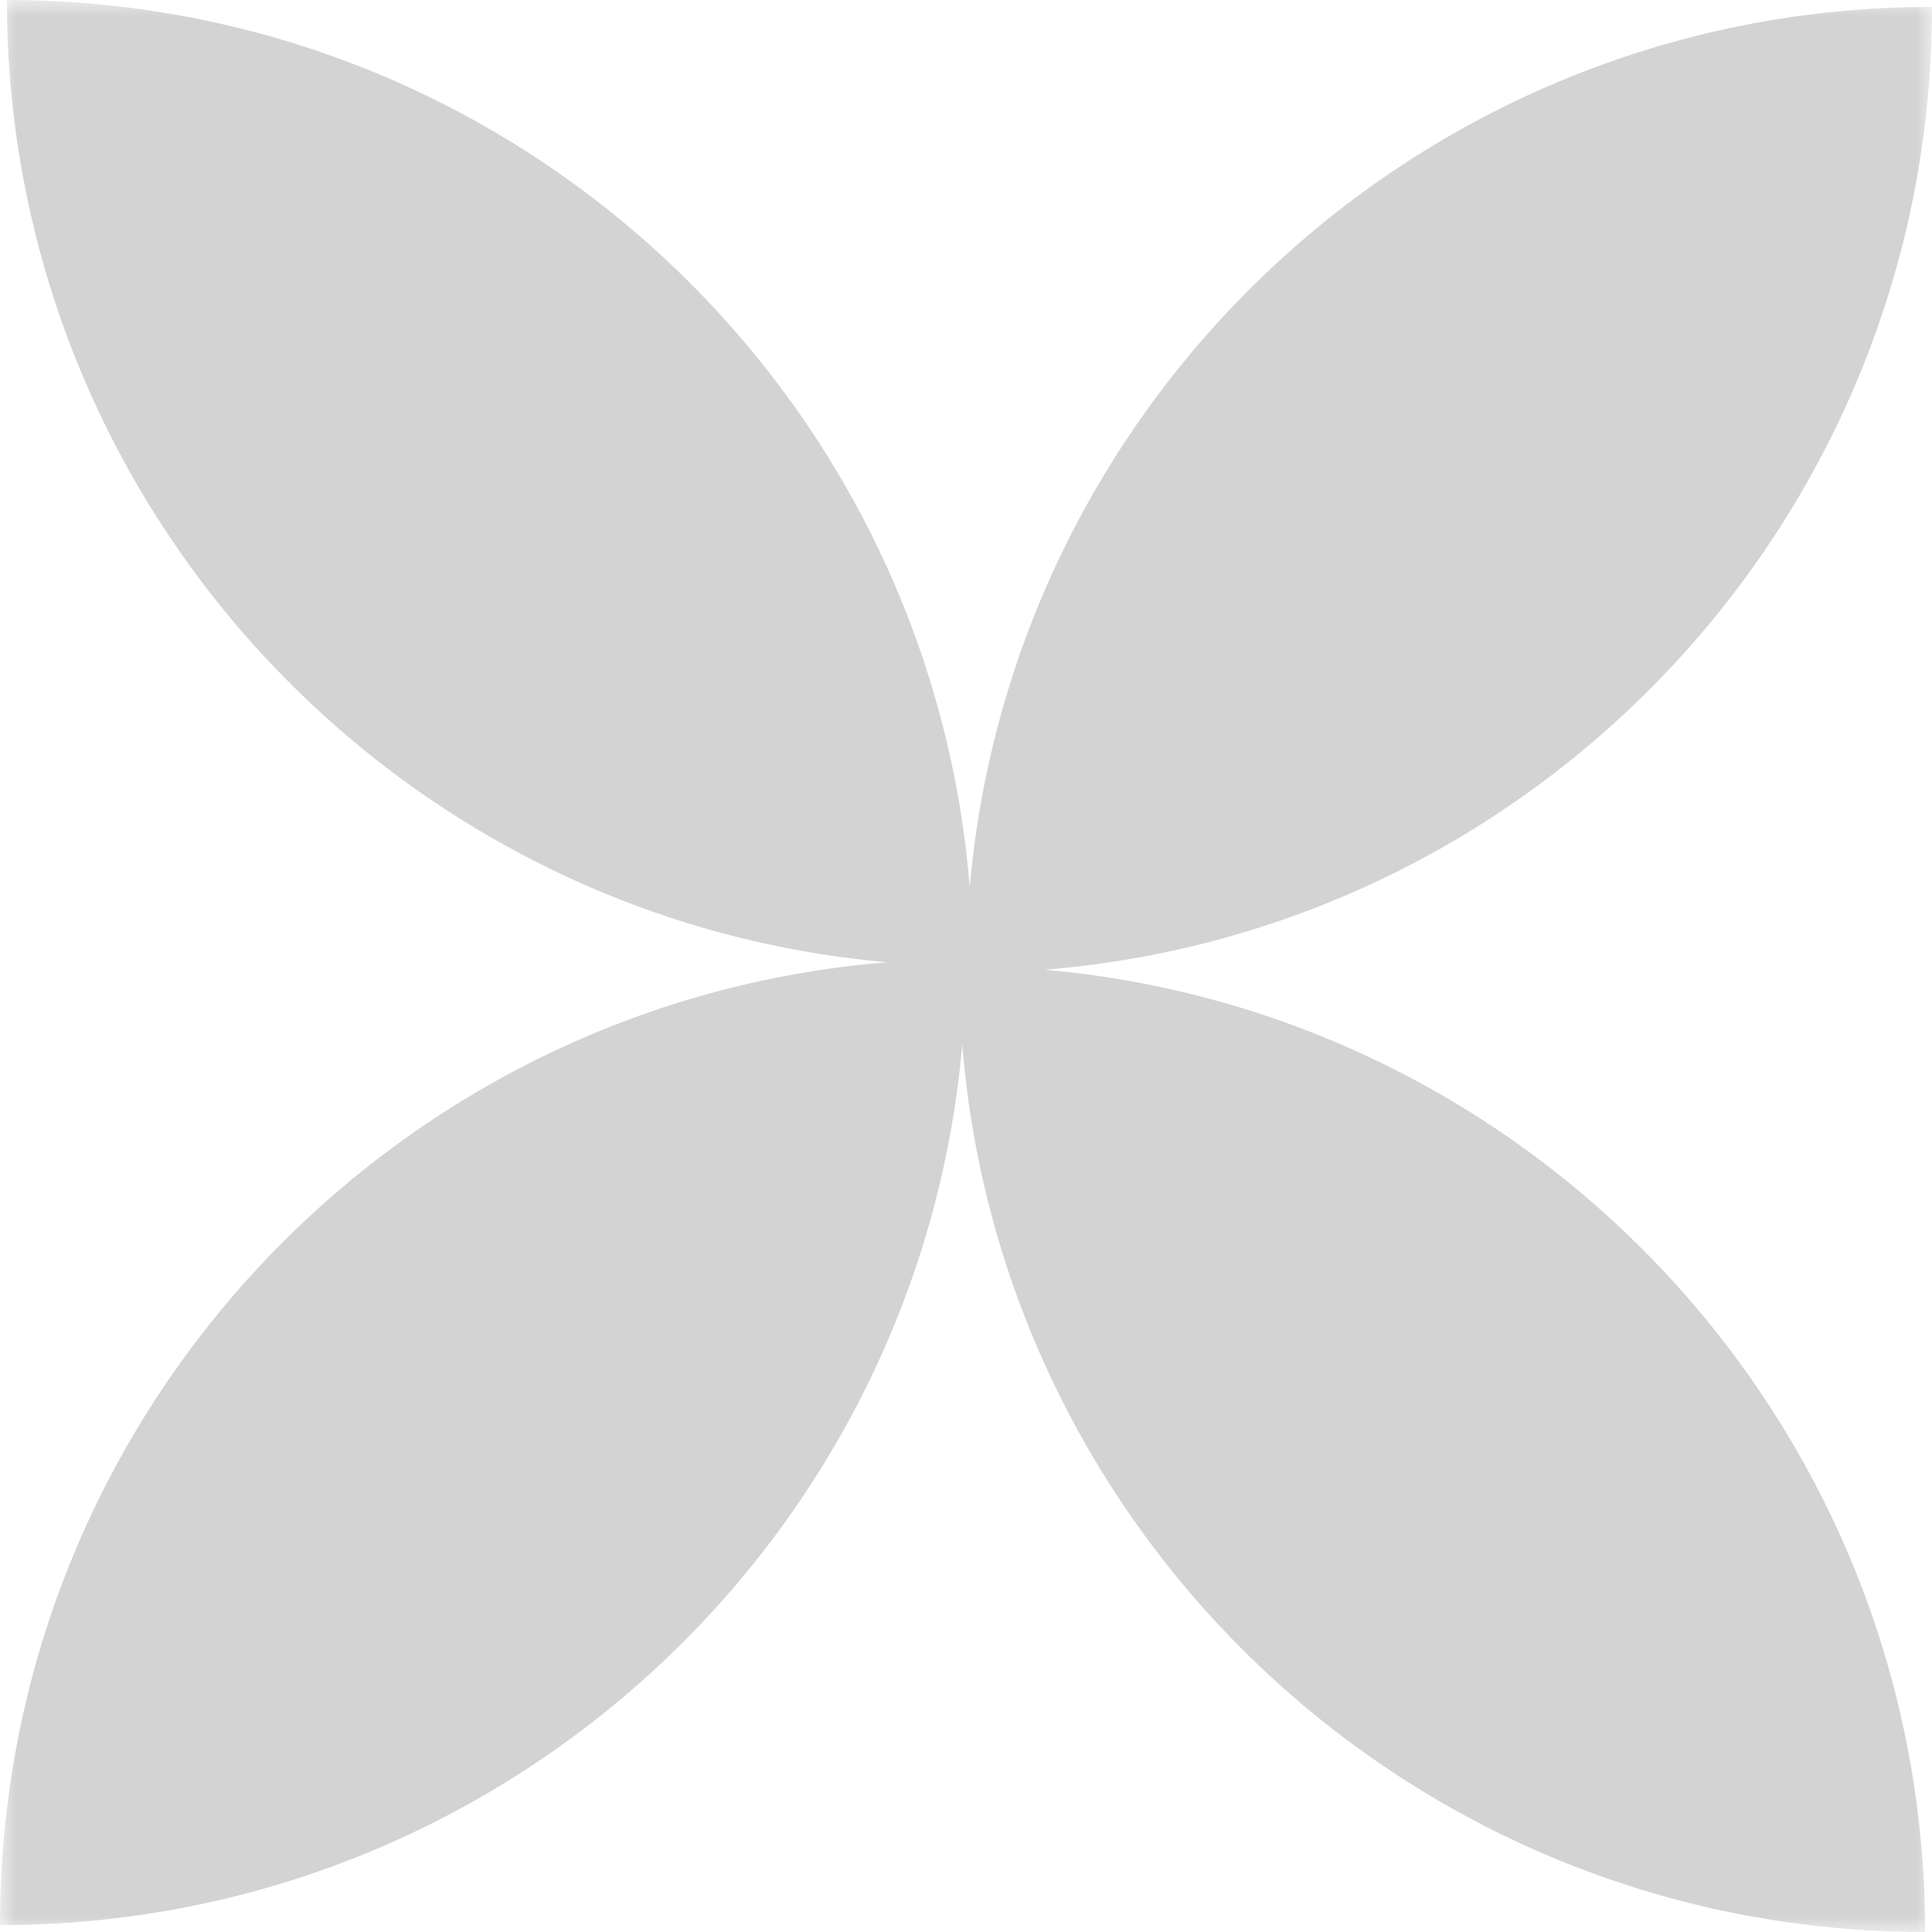 <svg width="60" height="60" viewBox="0 0 60 60" fill="none" xmlns="http://www.w3.org/2000/svg">
<g clip-path="url(#clip0_314_5716)">
<mask id="mask0_314_5716" style="mask-type:luminance" maskUnits="userSpaceOnUse" x="0" y="0" width="60" height="60">
<path d="M60 0H0V60H60V0Z" fill="white"/>
</mask>
<g mask="url(#mask0_314_5716)">
<path fill-rule="evenodd" clip-rule="evenodd" d="M30.116 27.556C28.872 12.13 15.96 0 0.214 0C0.214 15.673 12.233 28.538 27.556 29.884C12.13 31.127 6.88266e-07 44.04 0 59.786C15.673 59.786 28.538 47.767 29.884 32.444C31.127 47.87 44.04 60 59.786 60C59.786 44.327 47.767 31.462 32.444 30.116C47.87 28.872 60 15.96 60 0.214C44.327 0.214 31.462 12.233 30.116 27.556ZM29.999 30.001L30.001 30.001L30.001 29.999C30 29.999 29.999 29.999 29.999 29.999V30.001Z" fill="#262626" fill-opacity="0.2"/>
</g>
</g>
<defs>
<clipPath id="clip0_314_5716">
<rect width="60" height="60" fill="white"/>
</clipPath>
</defs>
</svg>
